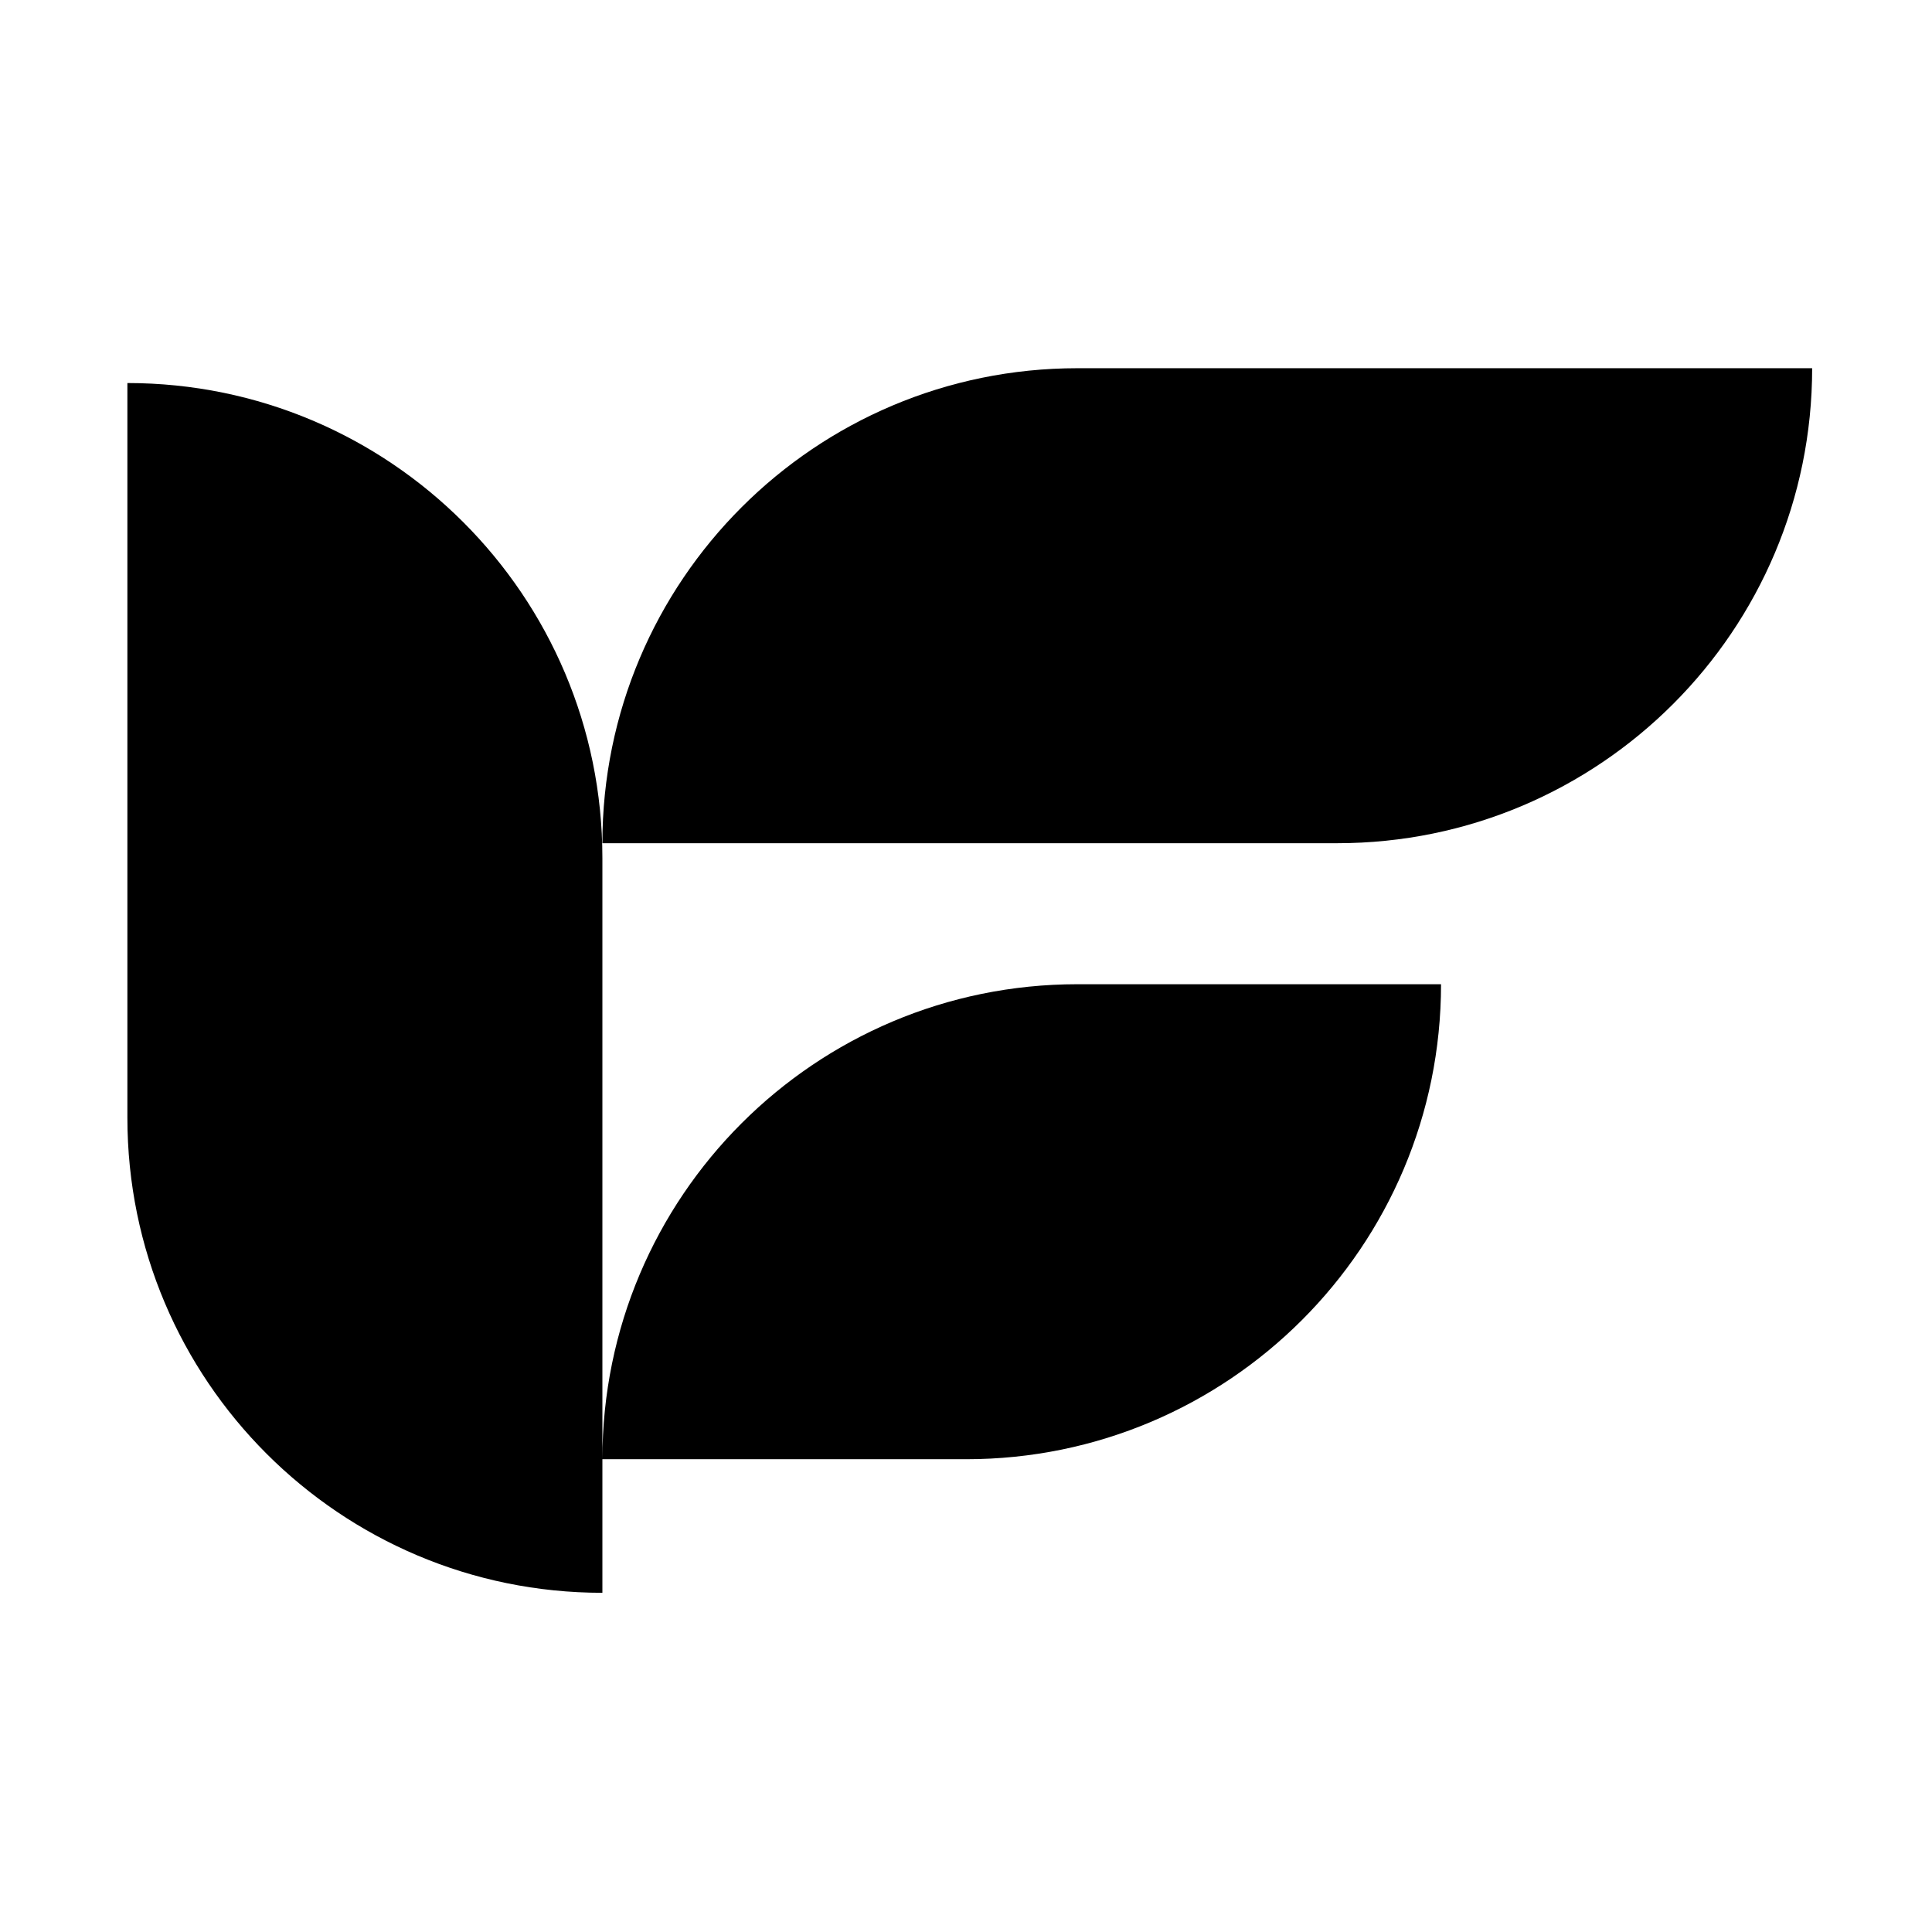 <?xml version="1.0" encoding="UTF-8"?>
<svg id="Layer_1" xmlns="http://www.w3.org/2000/svg" version="1.1" viewBox="0 0 512 512">
  <!-- Generator: Adobe Illustrator 29.2.1, SVG Export Plug-In . SVG Version: 2.1.0 Build 116)  -->
  <path d="M285.52,97.58c-69.52,0-125.88,56.36-125.88,125.88h194.72c69.52,0,125.88-56.36,125.88-125.88h-194.72Z"/>
  <path d="M159.64,386.7v-159.31c0-69.52-56.36-125.88-125.88-125.88h0v194.72c0,69.52,56.36,125.88,125.88,125.88h0v-35.4h96.37c69.52,0,125.88-56.36,125.88-125.88h-96.37c-69.52,0-125.88,56.36-125.88,125.88Z"/>
</svg>